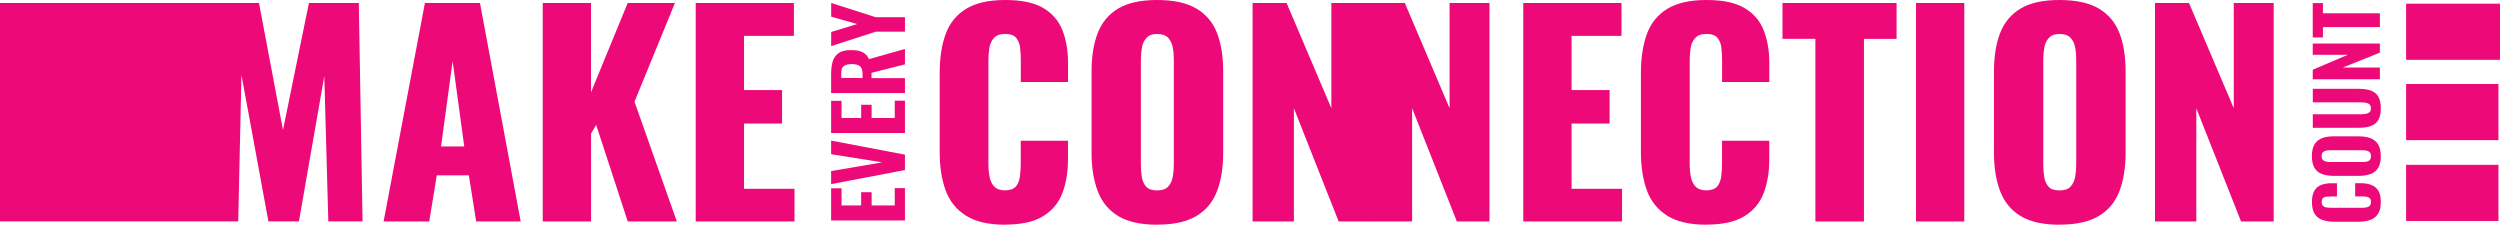 <?xml version="1.0" encoding="UTF-8"?> <svg xmlns="http://www.w3.org/2000/svg" id="Layer_2" version="1.1" viewBox="0 0 4345.6 390.6"><defs><style> .st0 { fill: #ee0978; } </style></defs><g id="Layer_1-2"><rect class="st0" x="4182.4" y="6.4" width="163.2" height="97.6"></rect><rect class="st0" x="4182.4" y="146" width="160.5" height="97.6"></rect><rect class="st0" x="4182.4" y="286.5" width="160.5" height="97.6"></rect><polygon class="st0" points="630.2 384.9 570.7 384.9 563.7 132.2 519.6 384.9 466.6 384.9 419.7 130.3 414.1 384.9 0 384.9 0 5.2 450.2 5.2 491.9 226 537 5.2 623.7 5.2 630.2 384.9"></polygon><path class="st0" d="M666.8,384.9L738.6,5.2h95.7l70.8,379.8h-77.4l-12.7-80.2h-55.8l-13.1,80.2h-79.3ZM766.7,254.6h40.3l-20.2-148.2-20.2,148.2h0Z"></path><path class="st0" d="M943.4,384.9V5.2h83.9v155.2l63.8-155.2h82.1l-70.3,171.6,73.6,208.2h-85.3l-54.9-167.9-8.9,15v152.9h-83.9,0Z"></path><path class="st0" d="M1209.3,384.9V5.2h170.7v57.2h-86.7v94.2h66.1v58.1h-66.1v113.5h87.7v56.7h-171.6Z"></path><path class="st0" d="M1747.3,390.6c-28.8,0-51.5-5.2-68.2-15.7s-28.5-25.2-35.4-44.1c-6.9-18.9-10.3-41.2-10.3-66.8V127.1c0-26.2,3.4-48.8,10.3-67.8,6.9-18.9,18.7-33.5,35.4-43.8C1695.8,5.2,1718.6,0,1747.3,0s50.1,4.6,65.9,13.8c15.8,9.2,27,22.1,33.5,38.7,6.6,16.6,9.8,35.6,9.8,57.2v32.8h-82.1v-38c0-7.5-.4-14.7-1.2-21.6-.8-6.9-3.1-12.6-6.8-17.1s-10.2-6.8-19.2-6.8-15.2,2.3-19.5,7-6.9,10.6-8,17.6c-1.1,7-1.6,14.5-1.6,22.3v178.6c0,8.4.7,16.2,2.1,23.2s4.2,12.7,8.4,16.9,10.4,6.3,18.5,6.3,15-2.3,18.8-6.8c3.8-4.5,6.1-10.4,7-17.6.9-7.2,1.4-14.5,1.4-22v-39.9h82.1v32.8c0,21.6-3.2,40.9-9.6,57.9-6.4,17-17.5,30.5-33.3,40.3-15.8,9.9-37.9,14.8-66.3,14.8h0Z"></path><path class="st0" d="M2011.3,390.6c-28.4,0-50.9-5-67.5-15-16.6-10-28.4-24.4-35.6-43.1-7.2-18.8-10.8-41.1-10.8-67V124.3c0-26.3,3.6-48.6,10.8-67.1,7.2-18.4,19.1-32.6,35.6-42.4C1960.3,4.9,1982.8,0,2011.3,0s51.5,4.9,68.2,14.8c16.7,9.9,28.7,24,35.9,42.4,7.2,18.4,10.8,40.8,10.8,67.1v141.1c0,26-3.6,48.3-10.8,67-7.2,18.8-19.1,33.1-35.9,43.1-16.7,10-39.5,15-68.2,15h0ZM2011.3,331c8.8,0,15.2-2.2,19.2-6.6,4.1-4.4,6.7-10,8-16.9,1.2-6.9,1.9-13.9,1.9-21.1V103.6c0-7.5-.6-14.6-1.9-21.3s-3.9-12.3-8-16.6c-4.1-4.4-10.5-6.6-19.2-6.6s-14.2,2.2-18.3,6.6c-4.1,4.4-6.7,9.9-8,16.6-1.2,6.7-1.9,13.8-1.9,21.3v182.8c0,7.2.5,14.2,1.6,21.1,1.1,6.9,3.6,12.5,7.5,16.9,3.9,4.4,10.2,6.6,19,6.6h0Z"></path><path class="st0" d="M2177.3,384.9V5.2h59.1l77.8,182.9V5.2h69.4v379.8h-56.7l-77.8-196.9v196.9h-71.7Z"></path><path class="st0" d="M2382.8,384.9V5.2h59.1l77.8,182.9V5.2h69.4v379.8h-56.7l-77.8-196.9v196.9h-71.7Z"></path><path class="st0" d="M2647.8,384.9V5.2h170.7v57.2h-86.7v94.2h66.1v58.1h-66.1v113.5h87.7v56.7h-171.6,0Z"></path><path class="st0" d="M2966.2,390.6c-28.8,0-51.5-5.2-68.2-15.7s-28.5-25.2-35.4-44.1c-6.9-18.9-10.3-41.2-10.3-66.8V127.1c0-26.2,3.4-48.8,10.3-67.8,6.9-18.9,18.7-33.5,35.4-43.8C2914.7,5.2,2937.4,0,2966.2,0s50.1,4.6,65.9,13.8c15.8,9.2,27,22.1,33.5,38.7,6.6,16.6,9.9,35.6,9.9,57.2v32.8h-82.1v-38c0-7.5-.4-14.7-1.2-21.6-.8-6.9-3.1-12.6-6.8-17.1s-10.2-6.8-19.2-6.8-15.2,2.3-19.5,7-6.9,10.6-8,17.6c-1.1,7-1.6,14.5-1.6,22.3v178.6c0,8.4.7,16.2,2.1,23.2,1.4,7,4.2,12.7,8.4,16.9s10.4,6.3,18.5,6.3,15-2.3,18.8-6.8c3.8-4.5,6.1-10.4,7-17.6.9-7.2,1.4-14.5,1.4-22v-39.9h82.1v32.8c0,21.6-3.2,40.9-9.6,57.9-6.4,17-17.5,30.5-33.3,40.3-15.8,9.9-37.9,14.8-66.3,14.8h0Z"></path><path class="st0" d="M3155.6,384.9V67.5h-57.2V5.2h198.3v62.4h-56.7v317.4h-84.4Z"></path><path class="st0" d="M3330.5,384.9V5.2h83.9v379.8h-83.9Z"></path><path class="st0" d="M3579.9,390.6c-28.4,0-50.9-5-67.5-15-16.6-10-28.4-24.4-35.6-43.1-7.2-18.8-10.8-41.1-10.8-67V124.3c0-26.3,3.6-48.6,10.8-67.1,7.2-18.4,19.1-32.6,35.6-42.4C3528.9,4.9,3551.4,0,3579.9,0s51.5,4.9,68.2,14.8c16.7,9.9,28.7,24,35.9,42.4,7.2,18.4,10.8,40.8,10.8,67.1v141.1c0,26-3.6,48.3-10.8,67-7.2,18.8-19.1,33.1-35.9,43.1-16.7,10-39.5,15-68.2,15h0ZM3579.9,331c8.8,0,15.2-2.2,19.2-6.6,4.1-4.4,6.7-10,8-16.9,1.2-6.9,1.9-13.9,1.9-21.1V103.6c0-7.5-.6-14.6-1.9-21.3s-3.9-12.3-8-16.6c-4.1-4.4-10.5-6.6-19.2-6.6s-14.2,2.2-18.3,6.6c-4.1,4.4-6.7,9.9-8,16.6-1.2,6.7-1.9,13.8-1.9,21.3v182.8c0,7.2.5,14.2,1.6,21.1,1.1,6.9,3.6,12.5,7.5,16.9,3.9,4.4,10.2,6.6,19,6.6h0Z"></path><path class="st0" d="M3745.9,384.9V5.2h59.1l77.8,182.9V5.2h69.4v379.8h-56.7l-77.8-196.9v196.9h-71.7Z"></path><path class="st0" d="M4138.4,351.3c0,8.6-1.6,15.5-4.9,20.5-3.3,5-7.8,8.6-13.6,10.6-5.8,2-12.6,3-20.2,3h-41.9c-8.1,0-15-1-20.8-3s-10.3-5.5-13.5-10.6-4.8-11.9-4.8-20.5,1.4-14.9,4.2-19.7c2.8-4.8,6.7-8.1,11.8-10.1s11-3,17.7-3h9.8v23h-10.9c-2.7,0-5.2.1-7.6.4-2.4.3-4.3,1.1-5.8,2.4-1.5,1.3-2.2,3.5-2.2,6.7s.8,5.5,2.3,6.9,3.5,2.4,6,2.7c2.4.4,5.2.6,8.1.6h53c3.3,0,6.1-.3,8.6-.8,2.5-.5,4.3-1.5,5.6-3,1.3-1.5,2-3.6,2-6.4s-.7-5.3-2.2-6.6c-1.5-1.3-3.5-2.1-6-2.5-2.5-.3-5.1-.5-7.9-.5h-11.4v-23h9.6c6.8,0,12.9,1,18.1,2.9,5.2,1.9,9.4,5.2,12.4,9.9,3,4.7,4.5,11.3,4.5,19.9h0Z"></path><path class="st0" d="M4138.4,271.5c0,8.5-1.5,15.3-4.6,20.3s-7.5,8.6-13.2,10.7-12.6,3.2-20.5,3.2h-43.5c-8,0-14.8-1.1-20.5-3.2s-10-5.7-13-10.7c-3-5-4.5-11.8-4.5-20.3s1.5-15.5,4.5-20.5c3-5,7.4-8.6,13-10.8,5.6-2.2,12.4-3.2,20.4-3.2h43.5c8,0,14.8,1.1,20.5,3.2,5.7,2.2,10.1,5.8,13.2,10.8,3.1,5,4.6,11.9,4.6,20.5ZM4121.3,271.5c0-3.1-.7-5.3-2.1-6.8-1.4-1.4-3.3-2.4-5.6-2.9-2.4-.5-4.9-.7-7.6-.7h-55.2c-2.7,0-5.2.2-7.5.7-2.3.5-4.1,1.4-5.6,2.9-1.4,1.4-2.1,3.7-2.1,6.8s.7,5,2.1,6.5c1.4,1.4,3.2,2.4,5.6,2.9s4.8.7,7.5.7h55.2c2.7,0,5.2-.2,7.6-.6,2.4-.4,4.2-1.4,5.6-2.8s2.1-3.6,2.1-6.6h0Z"></path><path class="st0" d="M4138.4,188.3c0,8.8-1.5,15.7-4.5,20.6-3,4.9-7.4,8.3-13.1,10.3s-12.6,2.9-20.8,2.9h-79.8v-23.5h83.1c2.9,0,5.7-.2,8.5-.6,2.8-.4,5-1.4,6.8-2.9s2.6-3.8,2.6-6.8-.9-5.5-2.6-7-4-2.4-6.8-2.8c-2.8-.4-5.6-.6-8.5-.6h-83.1v-23.5h79.8c8.2,0,15.1,1,20.8,2.9,5.7,2,10.1,5.4,13.1,10.3,3,4.9,4.5,11.8,4.5,20.6h0Z"></path><path class="st0" d="M4136.8,137.8h-116.7v-16.6l60.8-25.9h-60.8v-19.6h116.7v15.8l-64.6,25.9h64.6v20.3Z"></path><path class="st0" d="M4136.8,47.1h-99v18h-17.7V5.4h17.7v17.7h99v23.9Z"></path><path class="st0" d="M1573,383.2h-128.3v-55.9h18.1v29.8h34.1v-23h18.2v23h40.2v-30.1h17.7v56.2h0Z"></path><path class="st0" d="M1573,295.6l-128.3,24.4v-22.6l88.7-15.2-88.7-14.2v-23.6l128.3,24.4v26.9Z"></path><path class="st0" d="M1573,231.2h-128.3v-55.9h18.1v29.8h34.1v-23h18.2v23h40.2v-30.1h17.7v56.2h0Z"></path><path class="st0" d="M1573,161.8h-128.3v-33.3c0-8.7,1-16.1,2.9-22.2,2-6.2,5.4-10.9,10.4-14.2,5-3.3,11.8-5,20.6-5s9.9.4,14,1.3c4.1.9,7.6,2.5,10.6,4.8s5.4,5.5,7.2,9.6l62.6-17.7v26.8l-58.1,14.7v9.2h58.1v26.1h0ZM1499.3,135.7v-7.6c0-4.2-.7-7.6-2.1-10-1.4-2.4-3.5-4.1-6.3-5.2-2.8-1-6.3-1.5-10.4-1.5-5.9,0-10.4,1.1-13.5,3.2s-4.7,6.2-4.7,12.1v8.9h36.9Z"></path><path class="st0" d="M1573,55.1h-50.8l-77.4,25v-24.5l45.1-13.8-45.1-12.8V5.2l77.4,24.7h50.8v25.2Z"></path></g></svg> 
